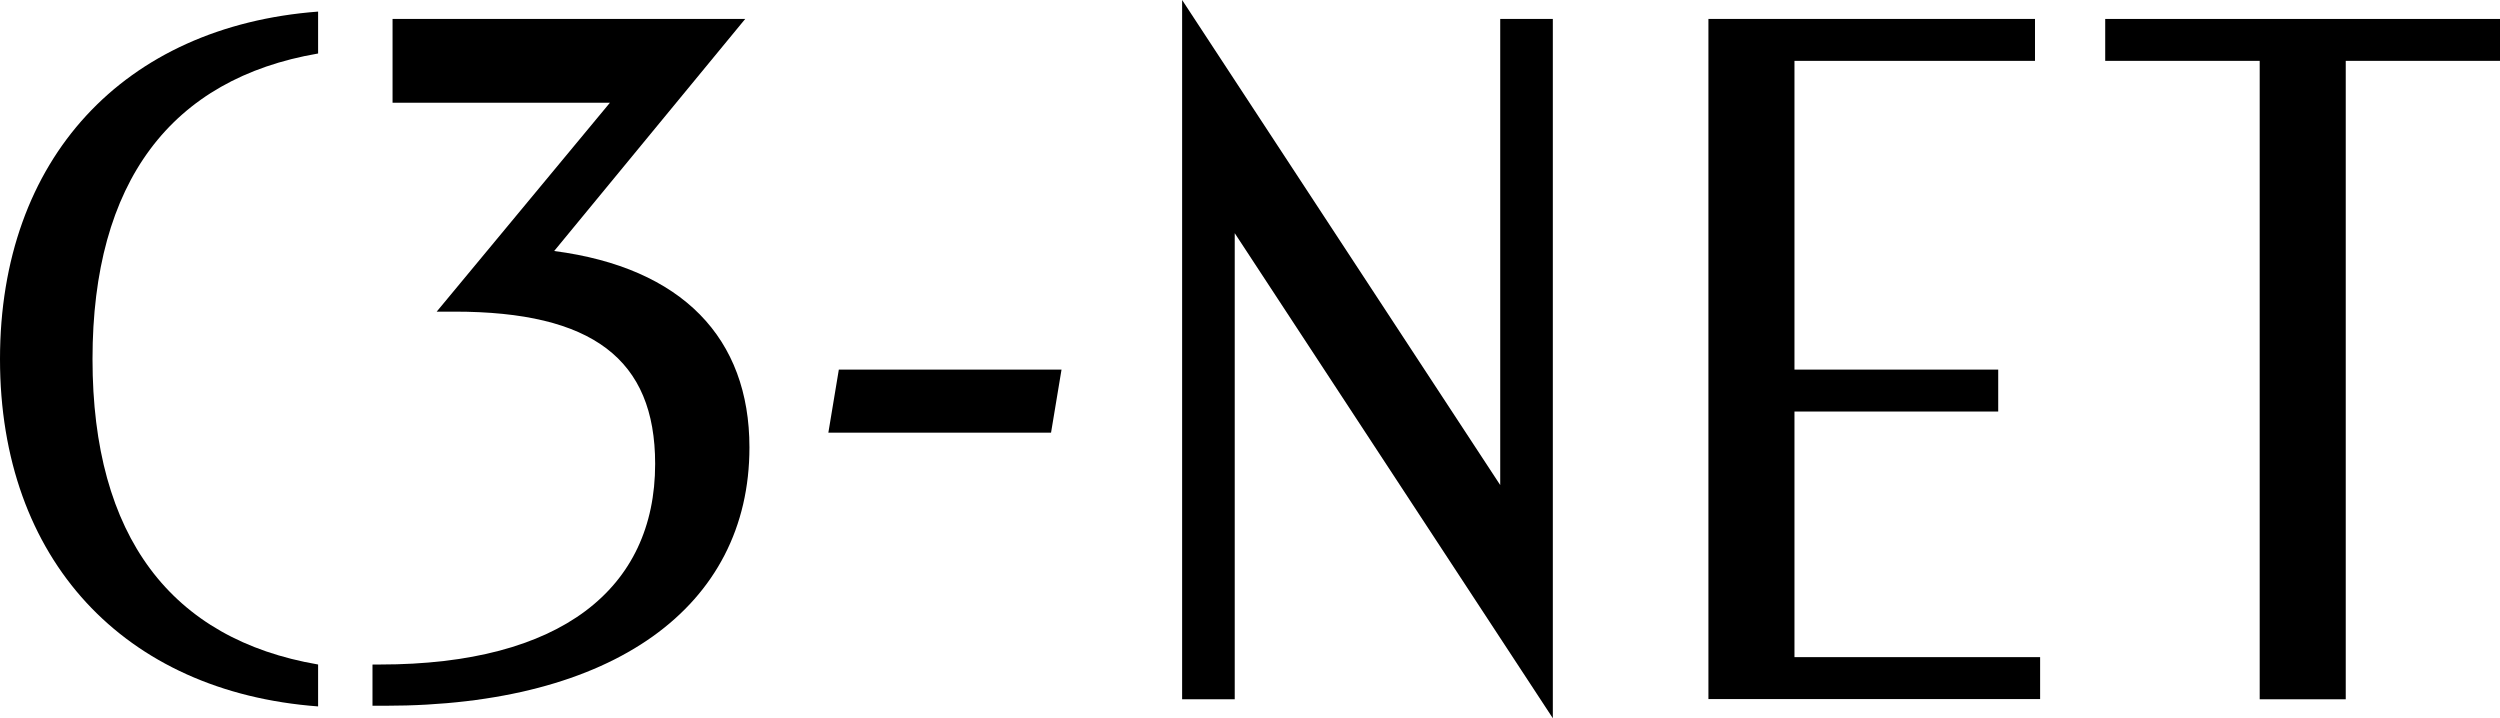 <?xml version="1.0" encoding="UTF-8"?><svg id="_イヤー_2" xmlns="http://www.w3.org/2000/svg" viewBox="0 0 112.15 32.21"><g id="_イヤー_1-2"><g><path d="M0,16.11C0,7.11,5.56,1.18,14.27,.52v1.88c-6.59,1.13-10.12,5.75-10.12,13.71s3.53,12.57,10.12,13.7v1.88C5.56,31.04,0,25.1,0,16.11Z"/><path d="M16.72,29.81h.33c8.1,0,12.34-3.39,12.34-9,0-4.71-2.83-6.83-9-6.83h-.8l7.77-9.37h-9.75V.85h15.82l-8.57,10.41c5.75,.75,8.76,3.91,8.76,8.81,0,7.16-6.12,11.59-16.34,11.59h-.57v-1.84Z"/><path d="M37.64,16.58h9.98l-.47,2.83h-9.99l.47-2.83Z"/><path d="M55.39,10.45V31.37h-2.36V0l14.27,21.76V.85h2.36v31.37l-14.27-21.76Z"/><path d="M76.64,.85h14.65v1.88h-10.79v13.85h9.14v1.88h-9.14v11.02h11.02v1.88h-14.88V.85Z"/><path d="M101.36,2.73h-6.92V.85h17.71v1.88h-6.92V31.37h-3.86V2.73Z"/></g></g></svg>